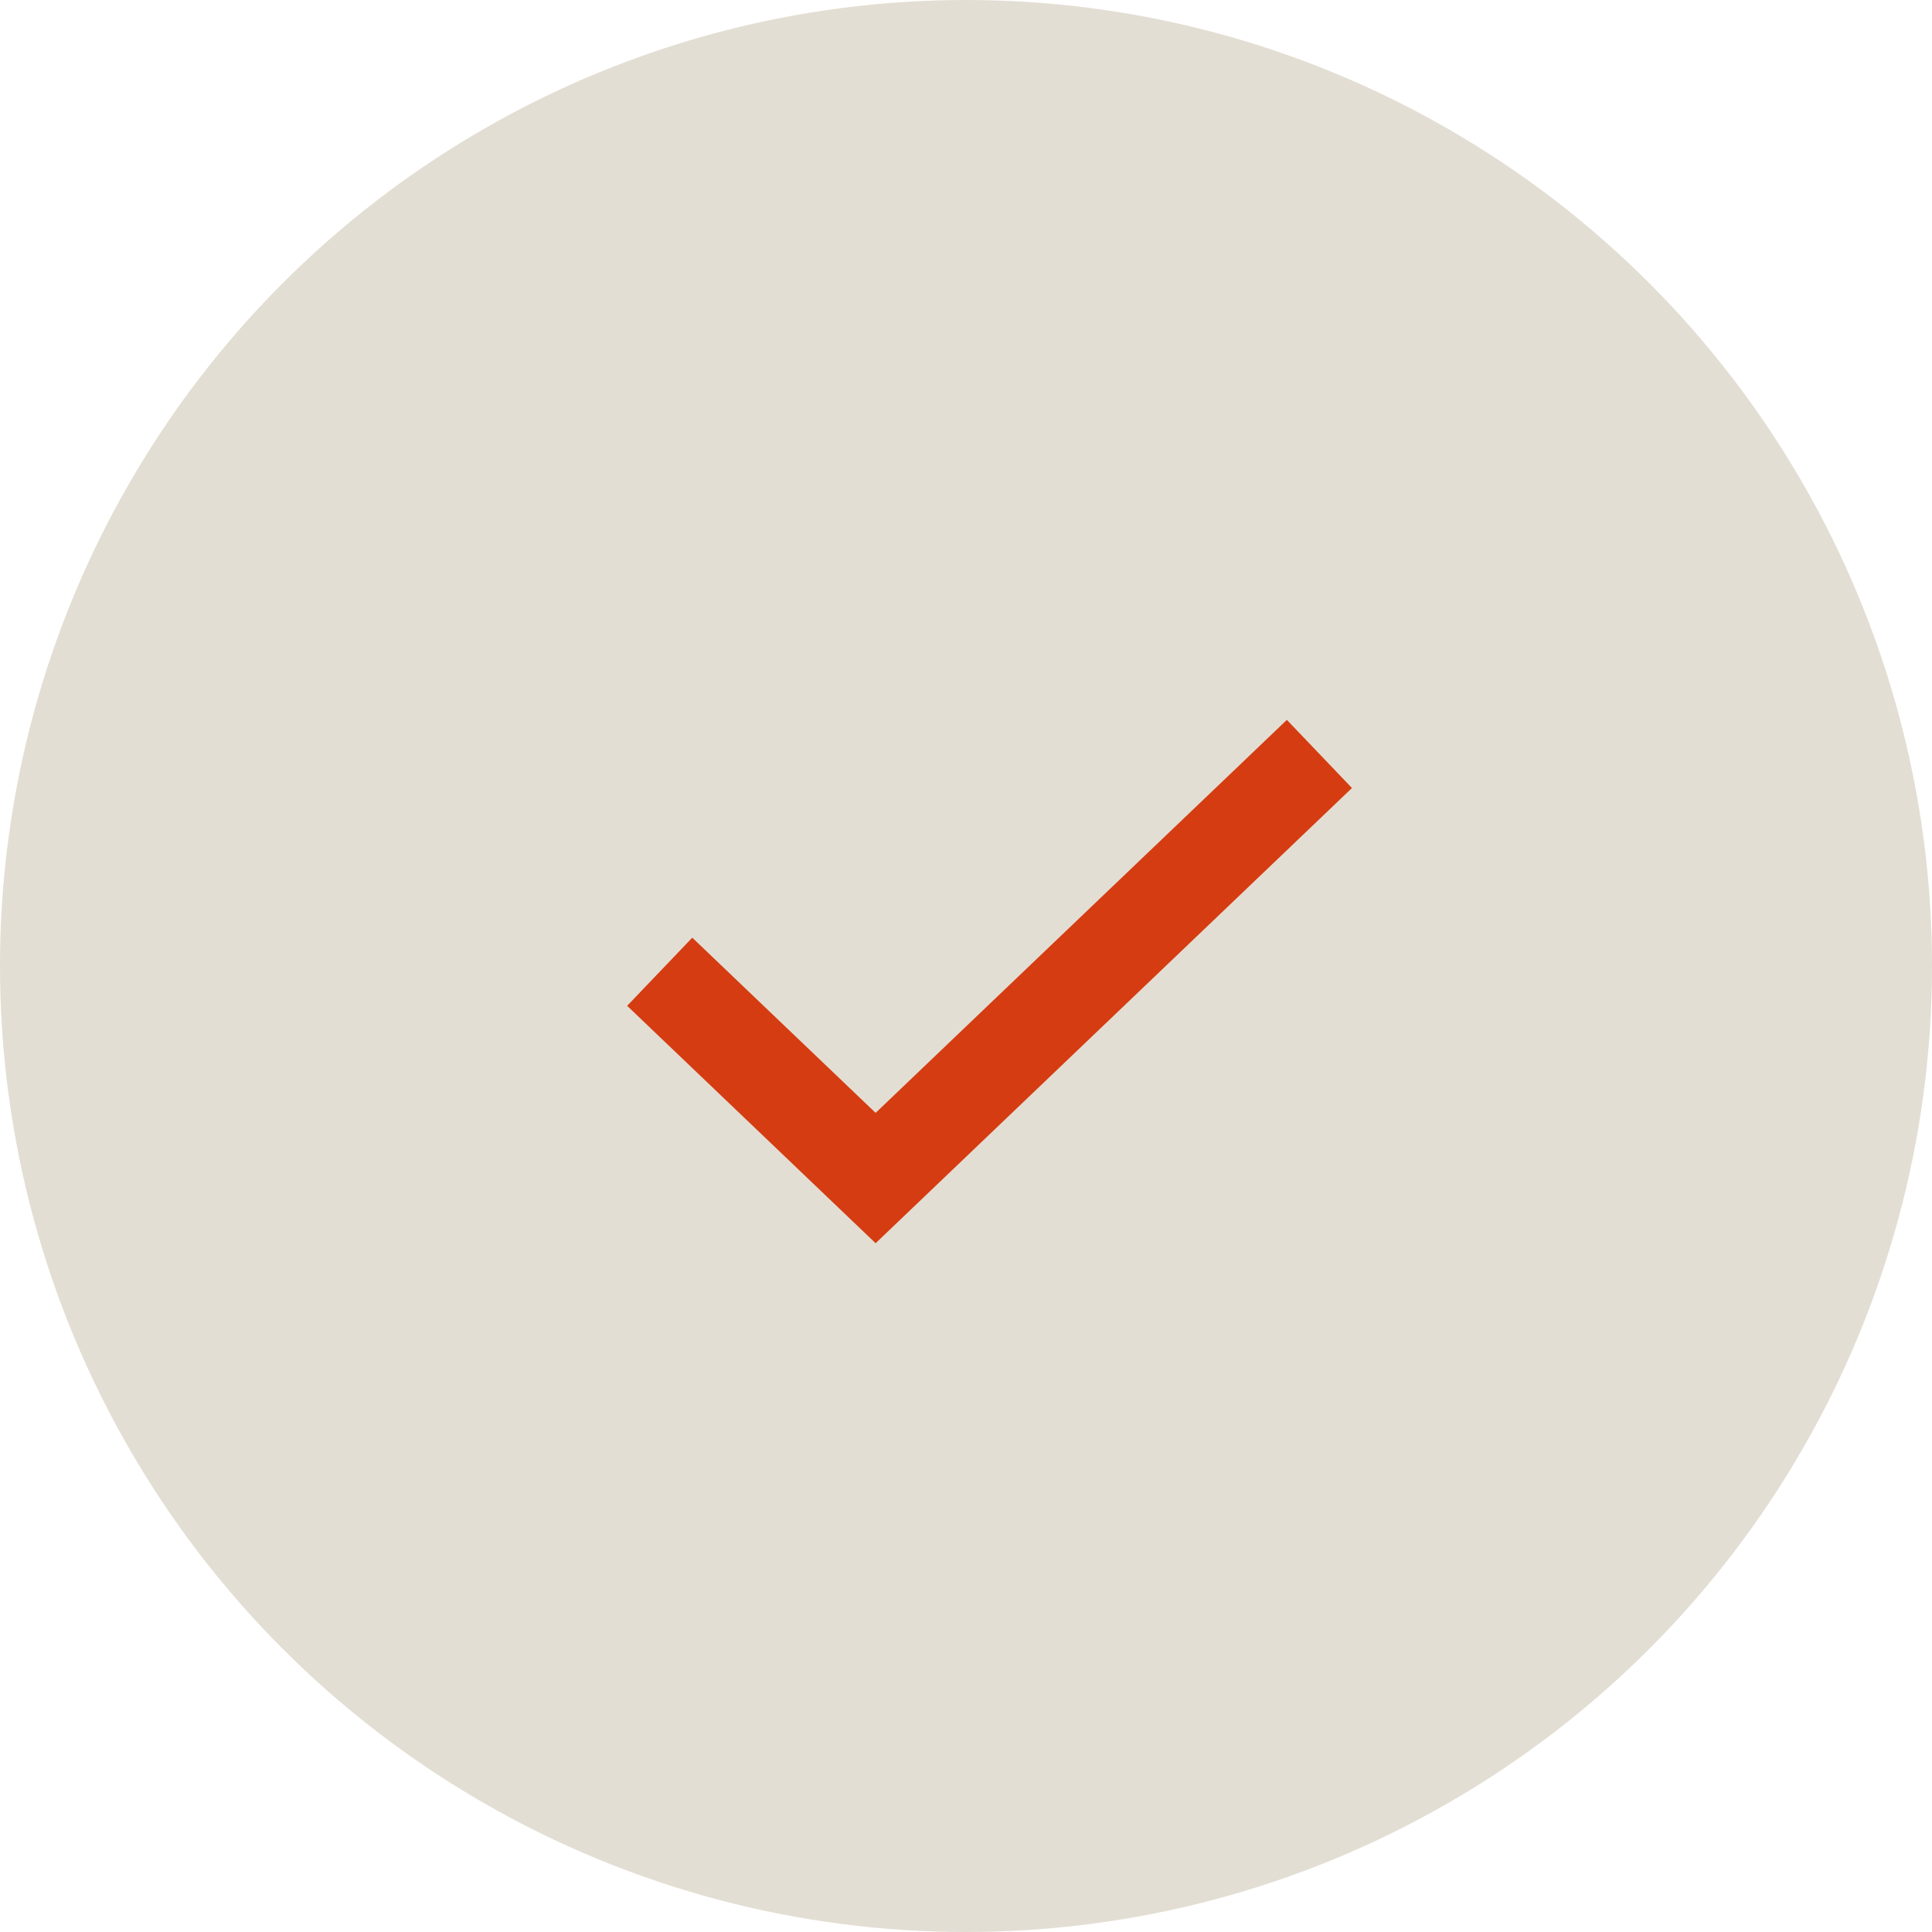 <svg xmlns="http://www.w3.org/2000/svg" width="41" height="41" viewBox="0 0 41 41" fill="none"><circle cx="20.5" cy="20.5" r="20.5" fill="#E3DED3"></circle><path d="M14 20.622L18.582 25L28 16" stroke="#D53C12" stroke-width="2"></path></svg>